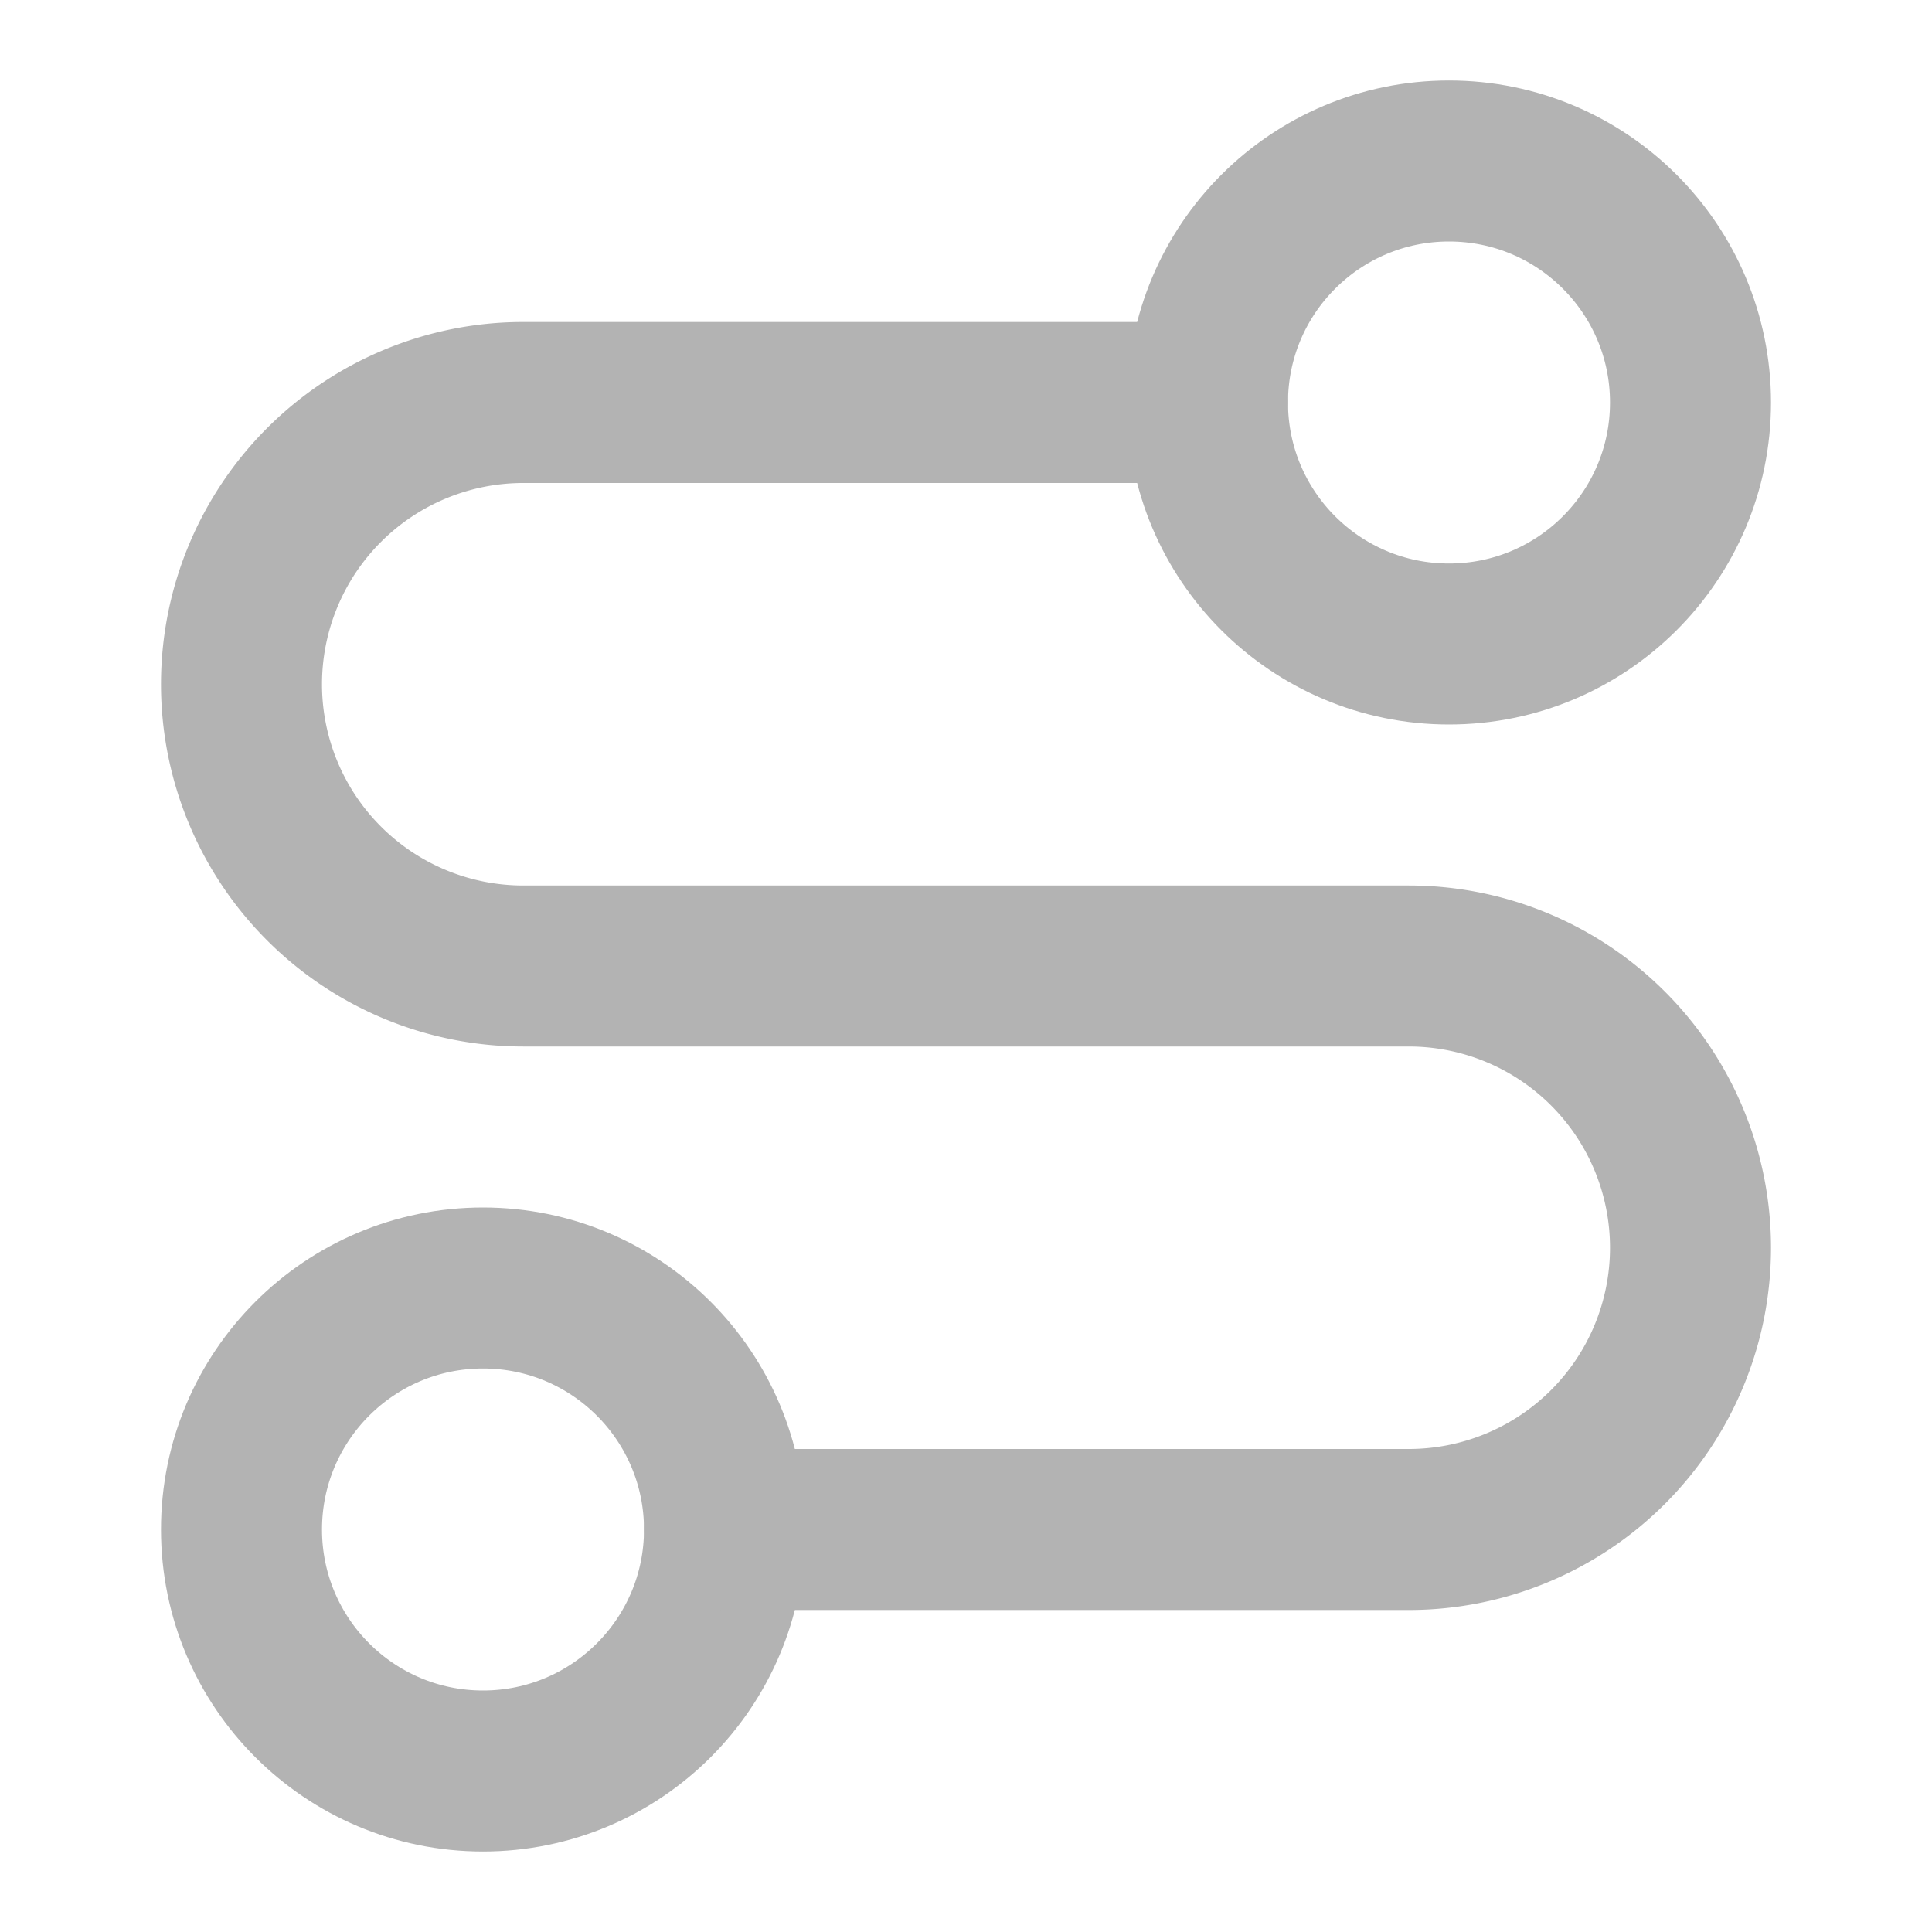 <svg xmlns="http://www.w3.org/2000/svg" width="24" height="24" viewBox="0 0 24 24" fill="none" stroke="#b3b3b3" stroke-width="2" stroke-linecap="round" stroke-linejoin="round" class="lucide lucide-route-icon lucide-route"><circle cx="6" cy="19" r="3"/><path d="M9 19h8.5a3.5 3.5 0 0 0 0-7h-11a3.5 3.5 0 0 1 0-7H15"/><circle cx="18" cy="5" r="3"/></svg>